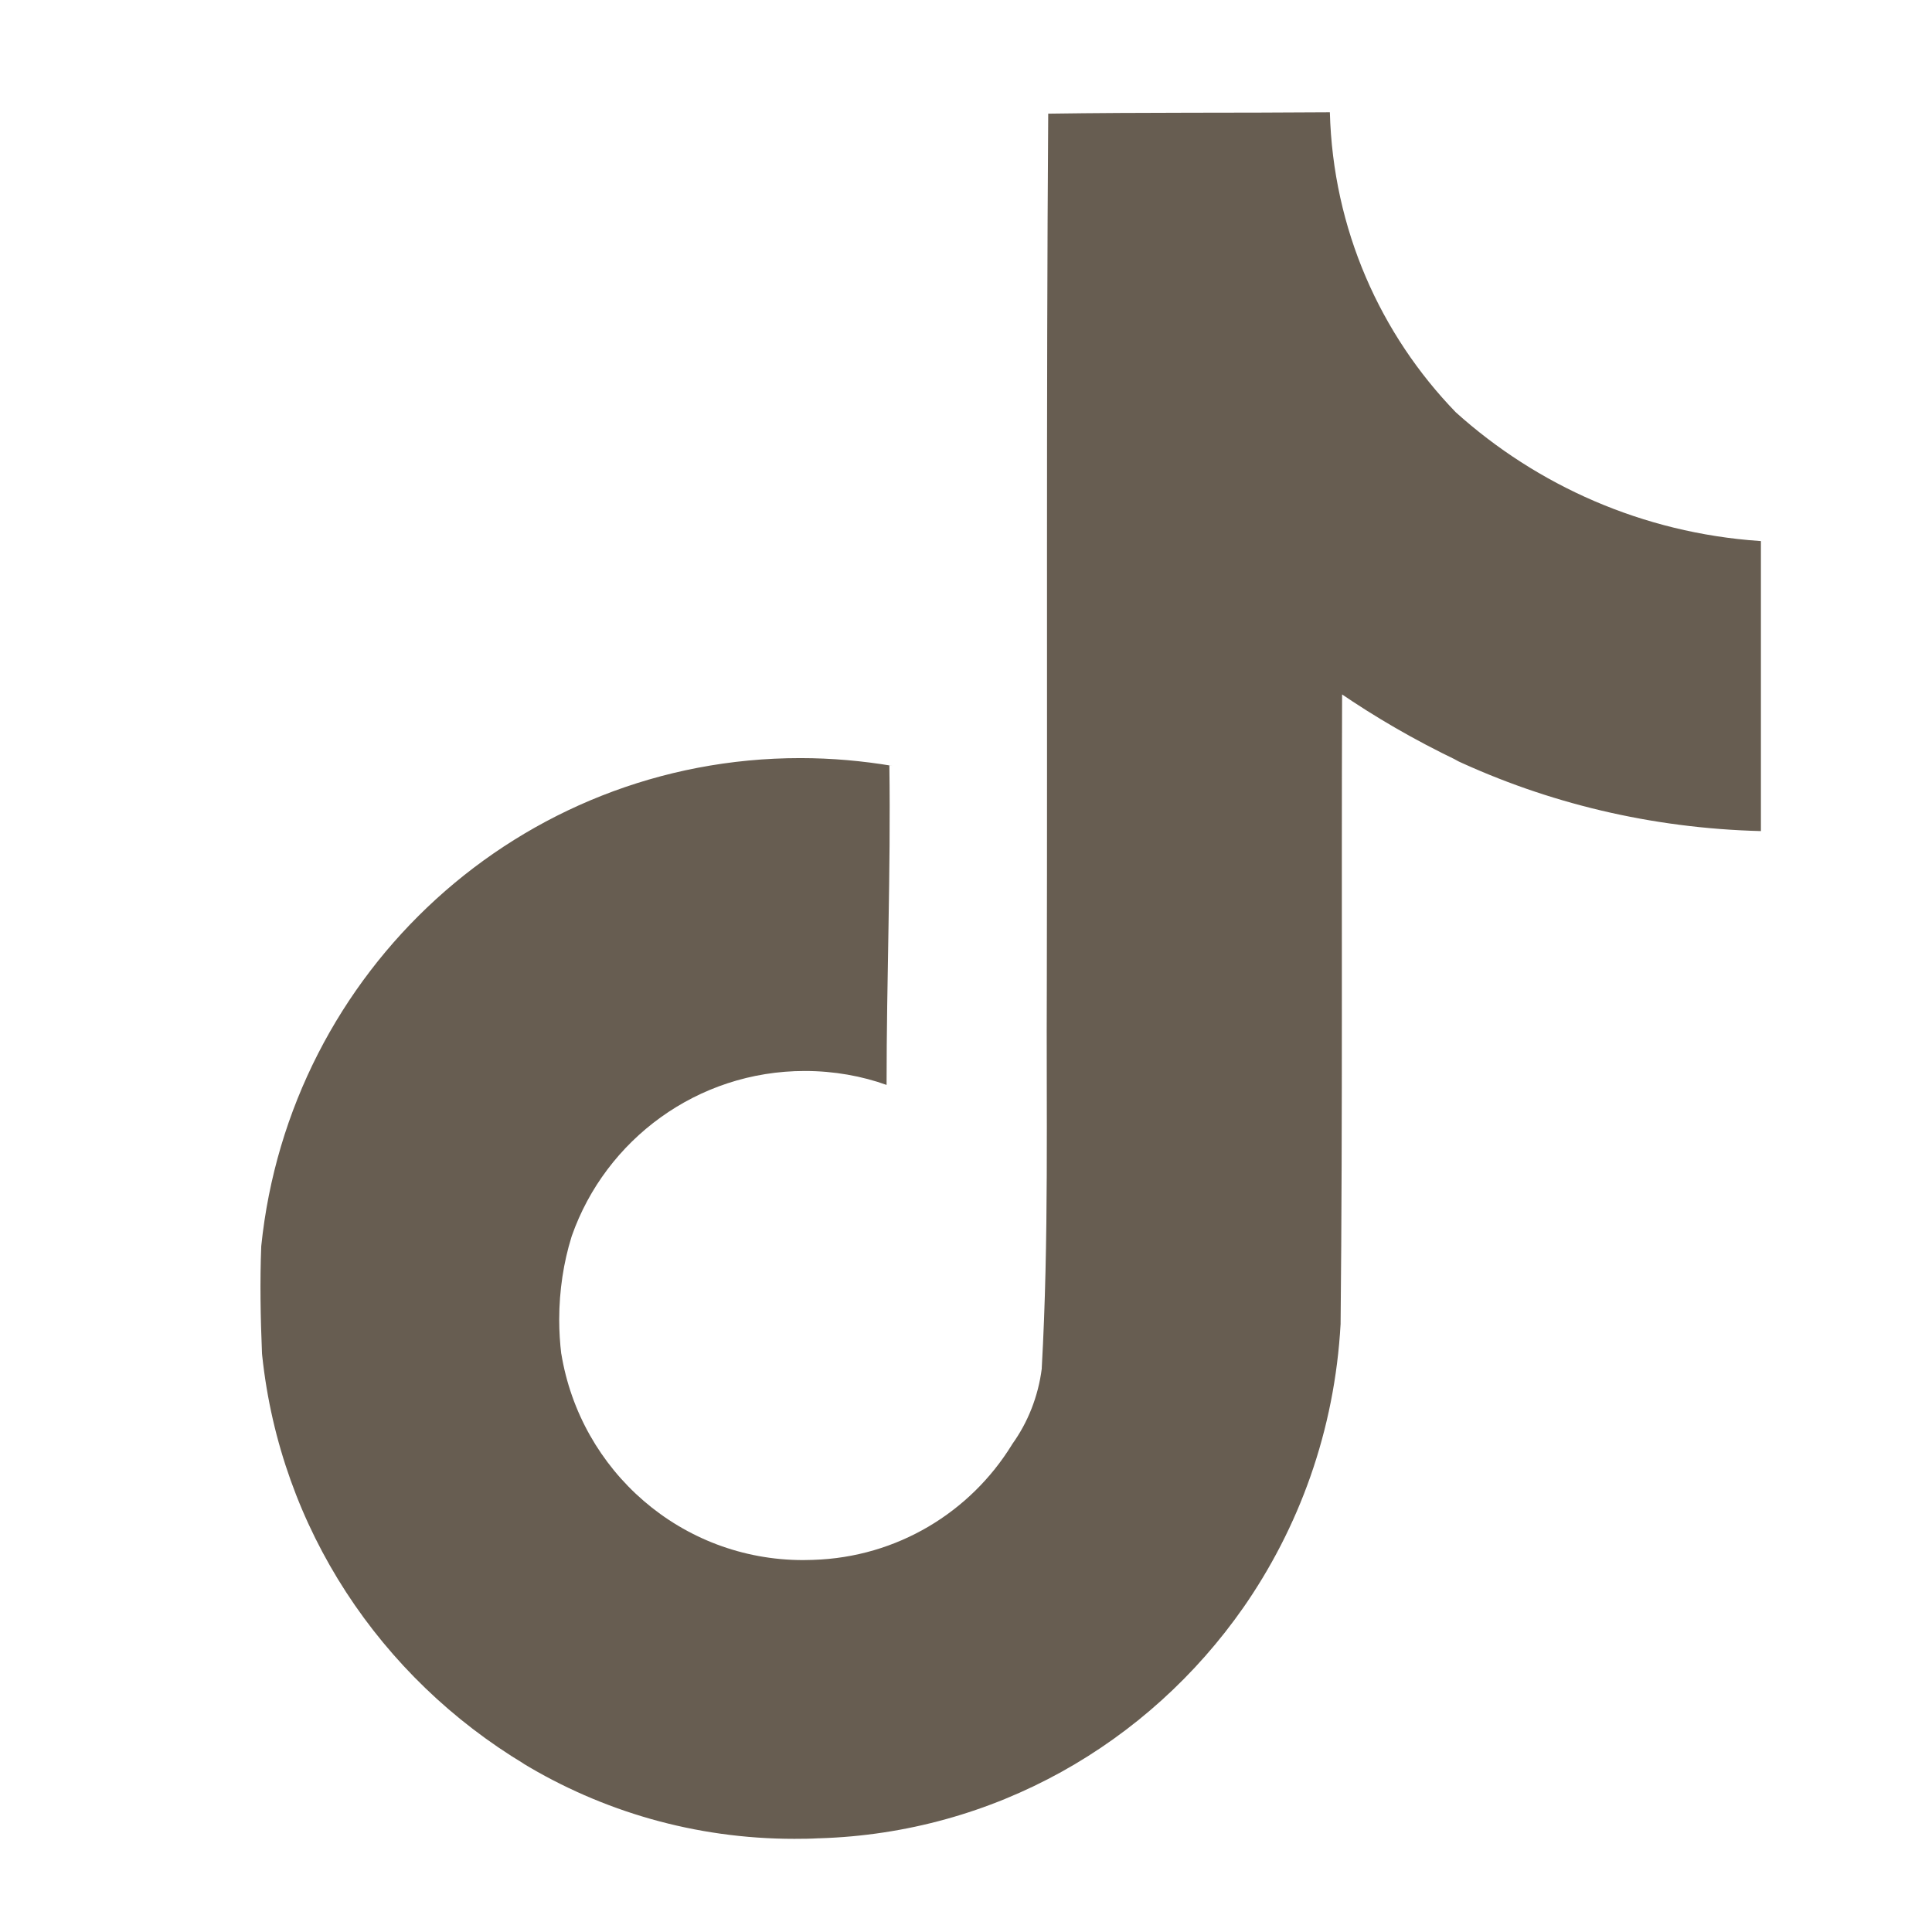 <svg width="18" height="18" viewBox="0 0 18 18" fill="none" xmlns="http://www.w3.org/2000/svg">
<g opacity="0.7" clip-path="url(#clip0_22108_961)">
<path d="M9.769 1.059C10.647 1.046 11.518 1.053 12.39 1.046C12.419 2.135 12.861 3.116 13.564 3.842L13.563 3.841C14.32 4.523 15.305 4.965 16.391 5.04L16.406 5.041V7.743C15.38 7.717 14.415 7.481 13.546 7.074L13.59 7.092C13.169 6.89 12.814 6.682 12.476 6.451L12.504 6.469C12.497 8.426 12.51 10.384 12.49 12.335C12.435 13.329 12.104 14.235 11.574 14.992L11.585 14.976C10.699 16.245 9.263 17.078 7.631 17.127H7.623C7.557 17.131 7.48 17.132 7.401 17.132C6.473 17.132 5.606 16.874 4.866 16.425L4.888 16.437C3.542 15.627 2.614 14.242 2.443 12.631L2.441 12.609C2.427 12.274 2.421 11.939 2.434 11.61C2.697 9.047 4.845 7.063 7.456 7.063C7.749 7.063 8.037 7.089 8.316 7.136L8.286 7.132C8.3 8.124 8.26 9.116 8.26 10.108C8.033 10.026 7.771 9.978 7.498 9.978C6.496 9.978 5.643 10.619 5.328 11.513L5.323 11.529C5.252 11.758 5.21 12.022 5.21 12.294C5.21 12.405 5.217 12.514 5.23 12.622L5.229 12.609C5.407 13.706 6.348 14.535 7.483 14.535C7.515 14.535 7.548 14.534 7.58 14.533H7.575C8.36 14.509 9.041 14.087 9.426 13.463L9.432 13.453C9.575 13.254 9.673 13.012 9.706 12.75L9.706 12.742C9.773 11.542 9.747 10.349 9.753 9.149C9.759 6.447 9.747 3.752 9.766 1.058L9.769 1.059Z" fill="#261807"/>
</g>
<defs>
<clipPath id="clip0_22108_961">
<rect width="17.167" height="17.167" fill="white" transform="translate(0.833 0.507)"/>
</clipPath>
</defs>
</svg>
